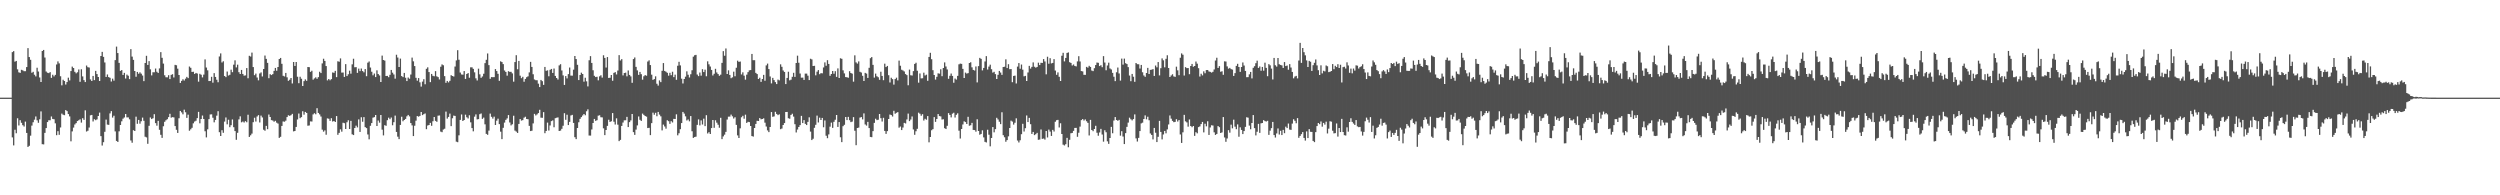 <svg xmlns="http://www.w3.org/2000/svg" width="1920" height="150"><path fill="#4f4f4f" d="M0 75h1v1H0zM1 75h1v1H1zM2 75h1v1H2zM3 75h1v1H3zM4 75h1v1H4zM5 75h1v1H5zM6 75h1v1H6zM7 75h1v1H7zM8 74.986h1v1H8zM9 40.057h1v65.475H9zM10 39.294h1v72.364H10zM11 47.34h1v52.305H11zM12 46.783h1v55.541H12zM13 53.238h1v37.592H13zM14 55.547h1v40.808H14zM15 55.95h1v36.363H15zM16 53.586h1v40.739H16zM17 53.996h1v42.154H17zM18 54.659h1v42.497H18zM19 54.657h1v38.721H19zM20 51.498h1v50.62H20zM21 36.948h1v75.892H21zM22 43.842h1v68.119H22zM23 45.918h1v58.263H23zM24 55.87h1v40.597H24zM25 55.14h1v38.771H25zM26 57.399h1v34.507H26zM27 58.669h1v30.778H27zM28 52.034h1v40.368H28zM29 54.936h1v39.361H29zM30 59.5h1v32.124H30zM31 62.997h1v22.534H31zM32 39.18h1v71.563H32zM33 38.361h1v72.552H33zM34 44.211h1v57.826H34zM35 54.95h1v43.397H35zM36 55.843h1v37.917H36zM37 56.147h1v36.214H37zM38 55.385h1v36.958H38zM39 59.823h1v29.615H39zM40 57.404h1v33.914H40zM41 58.694h1v32.902H41zM42 57.504h1v37.194H42zM43 49.521h1v54.301H43zM44 47.145h1v53.598H44zM45 48.669h1v54.846H45zM46 58.553h1v39.362H46zM47 65.533h1v21.721H47zM48 61.235h1v26.883H48zM49 62.189h1v26.29H49zM50 64.936h1v19.595H50zM51 63.034h1v22.33H51zM52 59.633h1v27.993H52zM53 61.743h1v27.654H53zM54 54.602h1v53.935H54zM55 51.171h1v49.73H55zM56 52.235h1v45.786H56zM57 55.135h1v40.455H57zM58 56.314h1v38.256H58zM59 55.522h1v37.45H59zM60 53.336h1v39.041H60zM61 62.819h1v28.844H61zM62 53.19h1v40.966H62zM63 58.685h1v32.071H63zM64 61.565h1v30.474H64zM65 63.009h1v21.721H65zM66 50.345h1v50.655H66zM67 51.617h1v48.81H67zM68 51.869h1v46.084H68zM69 60.997h1v27.583H69zM70 62.201h1v26.075H70zM71 58.342h1v34.969H71zM72 61.519h1v30.041H72zM73 54.419h1v37.876H73zM74 56.882h1v34.832H74zM75 59.111h1v29.956H75zM76 62.187h1v24.271H76zM77 42.995h1v61.543H77zM78 39.857h1v71.888H78zM79 43.68h1v65.514H79zM80 47.98h1v53.23H80zM81 59.063h1v32.77H81zM82 57.179h1v38.519H82zM83 59.189h1v36.716H83zM84 59.759h1v27.354H84zM85 62.608h1v22.767H85zM86 60.439h1v29.865H86zM87 61.935h1v26.931H87zM88 46.179h1v54.726H88zM89 35.777h1v72.472H89zM90 40.743h1v68.238H90zM91 48.285h1v52.586H91zM92 54.433h1v41.563H92zM93 53.801h1v39.373H93zM94 57.532h1v33.621H94zM95 55.987h1v34.234H95zM96 60.32h1v27.219H96zM97 57.285h1v32.902H97zM98 58.177h1v31.975H98zM99 60.768h1v30.89H99zM100 37.733h1v70.137H100zM101 43.458h1v66.175H101zM102 45.975h1v54.01H102zM103 54.533h1v46.07H103zM104 58.914h1v30.694H104zM105 55.27h1v39.785H105zM106 56.648h1v35.447H106zM107 55.536h1v39.46H107zM108 56.593h1v36.564H108zM109 57.999h1v32.341H109zM110 62.297h1v30.476H110zM111 48.399h1v56.619H111zM112 42.849h1v62.689H112zM113 49.873h1v60.588H113zM114 46.967h1v49.638H114zM115 53.224h1v37.002H115zM116 57.925h1v33.511H116zM117 55.508h1v35.319H117zM118 55.522h1v32.181H118zM119 52.62h1v41.948H119zM120 55.092h1v41.396H120zM121 56.03h1v36.784H121zM122 52.515h1v47.171H122zM123 40.059h1v63.463H123zM124 44.369h1v61.504H124zM125 48.839h1v48.118H125zM126 57.811h1v35.756H126zM127 59.326h1v33.033H127zM128 59.377h1v32.163H128zM129 57.758h1v32.193H129zM130 60.732h1v26.674H130zM131 57.491h1v32.872H131zM132 56.976h1v33.005H132zM133 59.512h1v30.641H133zM134 49.837h1v46.992H134zM135 50.121h1v49.577H135zM136 52.753h1v49.316H136zM137 57.596h1v33.218H137zM138 63.714h1v21.472H138zM139 62.107h1v24.218H139zM140 60.894h1v26.892H140zM141 61.835h1v22.369H141zM142 60.42h1v25.777H142zM143 59.01h1v31.513H143zM144 60.024h1v28.05H144zM145 51.116h1v49.268H145zM146 52.066h1v47.247H146zM147 55.268h1v42.898H147zM148 55.085h1v39.654H148zM149 56.795h1v36.528H149zM150 55.994h1v36.727H150zM151 56.451h1v34.276H151zM152 62.741h1v23.163H152zM153 56.657h1v38.073H153zM154 57.401h1v34.015H154zM155 59.466h1v29.254H155zM156 57.271h1v34.134H156zM157 45.63h1v55.177H157zM158 51.89h1v53.63H158zM159 54.007h1v45.308H159zM160 62.247h1v29.261H160zM161 62.167h1v25.766H161zM162 58.969h1v28.817H162zM163 63.512h1v26.924H163zM164 56.177h1v37.768H164zM165 59.102h1v33.008H165zM166 61.212h1v27.608H166zM167 63.171h1v22.209H167zM168 43.364h1v58.178H168zM169 41.016h1v63.452H169zM170 47.98h1v51.994H170zM171 47.051h1v54.962H171zM172 58.379h1v34.997H172zM173 59.216h1v30.973H173zM174 54.911h1v40.563H174zM175 57.994h1v33.964H175zM176 57.465h1v40.245H176zM177 53.508h1v42.65H177zM178 55.47h1v36.267H178zM179 49.649h1v48.038H179zM180 46.312h1v54.342H180zM181 51.771h1v55.608H181zM182 49.654h1v52.355H182zM183 55.431h1v36.253H183zM184 56.818h1v32.55H184zM185 53.728h1v40.243H185zM186 56.802h1v36.558H186zM187 58.122h1v36.004H187zM188 57.916h1v35.093H188zM189 52.256h1v41.65H189zM190 60.123h1v27.97H190zM191 42.86h1v62.321H191zM192 43.391h1v60.552H192zM193 40.388h1v62.209H193zM194 51.514h1v42.357H194zM195 57.731h1v32.696H195zM196 56.52h1v36.839H196zM197 59.523h1v29.924H197zM198 61.686h1v26.759H198zM199 56.431h1v37.617H199zM200 55.616h1v33.172H200zM201 58.722h1v31.511H201zM202 52.995h1v46.619H202zM203 42.645h1v57.759H203zM204 45.2h1v51.462H204zM205 48.299h1v50.934H205zM206 60.049h1v27.919H206zM207 56.98h1v32.861H207zM208 57.648h1v34.601H208zM209 56.937h1v35.647H209zM210 54.43h1v39.055H210zM211 52.169h1v40.597H211zM212 54.318h1v39.876H212zM213 51.471h1v43.474H213zM214 45.298h1v60.602H214zM215 44.501h1v60.552H215zM216 49.022h1v47.686H216zM217 58.202h1v35.079H217zM218 58.749h1v34.736H218zM219 56.021h1v36.635H219zM220 59.377h1v30.536H220zM221 62.045h1v26.461H221zM222 61.24h1v27.729H222zM223 59.912h1v28.581H223zM224 64.087h1v23.362H224zM225 47.603h1v53.31H225zM226 50.661h1v49.924H226zM227 47.635h1v49.835H227zM228 58.951h1v32.774H228zM229 63.899h1v23.282H229zM230 58.91h1v31.847H230zM231 60.445h1v29.494H231zM232 66.028h1v19.432H232zM233 62.302h1v25.74H233zM234 60.997h1v24.967H234zM235 62.073h1v24.674H235zM236 51.441h1v45.1H236zM237 51.585h1v44.779H237zM238 55.183h1v38.061H238zM239 54.311h1v39.046H239zM240 61.194h1v26.688H240zM241 60.187h1v26.729H241zM242 59.39h1v28.377H242zM243 60.519h1v22.589H243zM244 59.248h1v27.496H244zM245 55.069h1v32.797H245zM246 56.11h1v33.365H246zM247 48.669h1v50.936H247zM248 45.094h1v56.031H248zM249 46.799h1v53.365H249zM250 50.725h1v52.756H250zM251 61.771h1v29.181H251zM252 60.679h1v30.488H252zM253 61.624h1v31.193H253zM254 60.75h1v30.041H254zM255 55.666h1v37.686H255zM256 55.911h1v37.015H256zM257 54.433h1v39.254H257zM258 59.23h1v29.927H258zM259 47.051h1v56.493H259zM260 47.388h1v54.667H260zM261 44.865h1v54.472H261zM262 55.751h1v45.356H262zM263 55.696h1v38.549H263zM264 59.106h1v35.496H264zM265 49.274h1v49.787H265zM266 58.424h1v35.477H266zM267 57.024h1v35.358H267zM268 54.263h1v44.797H268zM269 56.57h1v36.246H269zM270 49.418h1v53.733H270zM271 45.115h1v58.597H271zM272 51.679h1v46.64H272zM273 51.565h1v44.951H273zM274 55.948h1v41.891H274zM275 52.711h1v38.984H275zM276 54.646h1v46.697H276zM277 52.629h1v37.427H277zM278 54.595h1v38.908H278zM279 55.54h1v34.429H279zM280 53.036h1v44.623H280zM281 58.537h1v39.883H281zM282 48.152h1v55.093H282zM283 47.195h1v59.799H283zM284 51.871h1v44.756H284zM285 55.106h1v39.412H285zM286 57.88h1v32.474H286zM287 56.451h1v33.488H287zM288 59.193h1v29.11H288zM289 54.025h1v42.756H289zM290 56.886h1v35.699H290zM291 57.944h1v36.288H291zM292 62.952h1v25.374H292zM293 42.693h1v56.91H293zM294 46.078h1v57.903H294zM295 46.55h1v49.599H295zM296 58.376h1v38.251H296zM297 58.289h1v34.019H297zM298 59.267h1v31.124H298zM299 57.461h1v34.065H299zM300 53.728h1v36.562H300zM301 55.831h1v40.355H301zM302 57.186h1v36.656H302zM303 60.441h1v28.363H303zM304 42.059h1v59.27H304zM305 44.17h1v60.792H305zM306 51.434h1v55.42H306zM307 44.991h1v50.943H307zM308 58.429h1v31.218H308zM309 59.219h1v33.898H309zM310 55.994h1v36.173H310zM311 59.715h1v31.641H311zM312 62.256h1v27.089H312zM313 59.537h1v28.73H313zM314 60.452h1v28.936H314zM315 57.234h1v37.301H315zM316 44.238h1v52.092H316zM317 47.127h1v57.37H317zM318 50.741h1v45.818H318zM319 59.75h1v32.914H319zM320 61.951h1v27.205H320zM321 59.953h1v29.67H321zM322 63.21h1v25.814H322zM323 66.518h1v19.513H323zM324 62.663h1v25.74H324zM325 60.846h1v26.839H325zM326 64.737h1v22.417H326zM327 52.831h1v46.379H327zM328 51.725h1v44.683H328zM329 55.348h1v40.645H329zM330 63.062h1v31.302H330zM331 56.804h1v39.835H331zM332 58.232h1v34.896H332zM333 58.566h1v31.282H333zM334 54.641h1v38.187H334zM335 58.626h1v34.896H335zM336 59.262h1v29.558H336zM337 61.043h1v27.633H337zM338 51.265h1v49.819H338zM339 49.459h1v52.085H339zM340 50.148h1v49.311H340zM341 58.452h1v40.412H341zM342 63.611h1v22.122H342zM343 62.153h1v28.943H343zM344 63.3h1v26.494H344zM345 62.036h1v25.189H345zM346 57.747h1v39.128H346zM347 58.351h1v32.502H347zM348 58.791h1v30.014H348zM349 51.086h1v37.974H349zM350 46.392h1v62.429H350zM351 38.544h1v70.652H351zM352 45.859h1v58.061H352zM353 55.714h1v36.37H353zM354 57.188h1v30.725H354zM355 57.362h1v35.573H355zM356 54.602h1v37.578H356zM357 60.606h1v27.436H357zM358 56.813h1v33.23H358zM359 56.099h1v34.866H359zM360 59.697h1v28.814H360zM361 51.693h1v42.266H361zM362 51.718h1v46.619H362zM363 52.913h1v47.931H363zM364 55.538h1v34.06H364zM365 60.159h1v27.72H365zM366 61.798h1v29.908H366zM367 52.75h1v38.727H367zM368 57.072h1v30.639H368zM369 59.743h1v27.42H369zM370 58.701h1v32.614H370zM371 56.632h1v33.671H371zM372 48.482h1v47.006H372zM373 45.902h1v56.919H373zM374 41.061h1v62.467H374zM375 50.006h1v50.311H375zM376 60.544h1v26.683H376zM377 59.196h1v30.483H377zM378 59.28h1v31.785H378zM379 59.262h1v30.314H379zM380 53.02h1v42.98H380zM381 54.579h1v38.098H381zM382 56.689h1v34.438H382zM383 62.036h1v33.317H383zM384 47.104h1v54.017H384zM385 47.674h1v59.181H385zM386 49.246h1v48.894H386zM387 54.11h1v40.039H387zM388 55.222h1v36.812H388zM389 58.097h1v32.822H389zM390 54.668h1v33.696H390zM391 55.202h1v38.856H391zM392 55.158h1v41.126H392zM393 56.394h1v39.02H393zM394 62.739h1v26.15H394zM395 47.646h1v52.676H395zM396 42.371h1v58.695H396zM397 53.192h1v48.881H397zM398 46.799h1v48.379H398zM399 58.095h1v33.371H399zM400 60.077h1v32.525H400zM401 58.962h1v33.317H401zM402 62.791h1v27.601H402zM403 60.603h1v29.036H403zM404 59.285h1v32.108H404zM405 58.64h1v32.955H405zM406 55.605h1v41.053H406zM407 47.514h1v53.129H407zM408 51.411h1v48.986H408zM409 57.033h1v37.75H409zM410 61.006h1v26.466H410zM411 61.585h1v27.118H411zM412 61.642h1v26.207H412zM413 64.277h1v22.554H413zM414 66.845h1v17.466H414zM415 61.393h1v28.972H415zM416 62.35h1v28.114H416zM417 65.172h1v20.925H417zM418 51.393h1v50.906H418zM419 54.391h1v46.148H419zM420 54.025h1v40.124H420zM421 58.589h1v41.664H421zM422 53.588h1v42.763H422zM423 52.963h1v40.059H423zM424 56.007h1v36.443H424zM425 52.613h1v45.127H425zM426 58.328h1v32.438H426zM427 59.896h1v30.529H427zM428 61.063h1v29.121H428zM429 50.221h1v50.373H429zM430 49.319h1v50.993H430zM431 54.135h1v44.804H431zM432 57.905h1v38.638H432zM433 65.222h1v21.708H433zM434 58.443h1v33.541H434zM435 60.219h1v27.919H435zM436 56.923h1v39.139H436zM437 51.86h1v41.749H437zM438 58.076h1v30.579H438zM439 58.129h1v30.105H439zM440 53.492h1v40.925H440zM441 43.014h1v62.332H441zM442 45.374h1v61.463H442zM443 49.759h1v48.553H443zM444 61.496h1v32.387H444zM445 57.596h1v33.674H445zM446 55.792h1v34.177H446zM447 56.85h1v31.82H447zM448 62.704h1v24.852H448zM449 59.688h1v28.812H449zM450 62.471h1v22.982H450zM451 66.348h1v17.613H451zM452 46.291h1v57.816H452zM453 43.126h1v61.035H453zM454 48.312h1v51.094H454zM455 53.979h1v40.467H455zM456 58.232h1v33.12H456zM457 59.205h1v33.626H457zM458 58.932h1v33.381H458zM459 61.707h1v27.121H459zM460 58.614h1v29.908H460zM461 57.811h1v32.252H461zM462 59.601h1v30.542H462zM463 42.462h1v56.104H463zM464 44.506h1v59.279H464zM465 51.876h1v47.968H465zM466 43.849h1v52.827H466zM467 59.837h1v32.11H467zM468 59.722h1v33.919H468zM469 57.587h1v35.553H469zM470 61.99h1v24.868H470zM471 55.984h1v37.517H471zM472 55.408h1v40.254H472zM473 57.17h1v33.696H473zM474 54.167h1v41.582H474zM475 42.334h1v66.038H475zM476 46.422h1v60.973H476zM477 45.415h1v51.311H477zM478 57.893h1v36.191H478zM479 56.044h1v36.395H479zM480 55.799h1v36.583H480zM481 58.637h1v31.112H481zM482 54.092h1v43.481H482zM483 57.532h1v36.29H483zM484 58.694h1v33.758H484zM485 63.606h1v23.964H485zM486 45.358h1v56.102H486zM487 44.154h1v59.419H487zM488 51.329h1v48.203H488zM489 54.071h1v42.252H489zM490 57.479h1v31.952H490zM491 55.227h1v36.802H491zM492 56.994h1v35.901H492zM493 61.162h1v26.061H493zM494 58.594h1v29.636H494zM495 57.674h1v31.424H495zM496 58.179h1v31.447H496zM497 47.255h1v51.101H497zM498 46.317h1v51.854H498zM499 49.958h1v53.809H499zM500 57.333h1v37.21H500zM501 61.336h1v25.182H501zM502 60.741h1v27.391H502zM503 58.612h1v28.022H503zM504 64.311h1v24.96H504zM505 65.726h1v20.215H505zM506 61.75h1v26.285H506zM507 63.094h1v26.253H507zM508 54.373h1v45.768H508zM509 48.418h1v47.258H509zM510 54.478h1v42.664H510zM511 55.069h1v43.729H511zM512 55.888h1v36.493H512zM513 58.095h1v34.983H513zM514 55.911h1v39.197H514zM515 57.742h1v35.331H515zM516 55.117h1v38.936H516zM517 59.223h1v32.055H517zM518 57.351h1v34.028H518zM519 61.285h1v26.498H519zM520 50.491h1v53.445H520zM521 47.468h1v54.871H521zM522 50.219h1v49.023H522zM523 60.427h1v34.104H523zM524 64.119h1v21.854H524zM525 60.677h1v26.592H525zM526 58.898h1v30.444H526zM527 54.803h1v37.709H527zM528 57.417h1v34.353H528zM529 59.486h1v33.687H529zM530 57.04h1v32.113H530zM531 53.975h1v46.839H531zM532 43.533h1v62.341H532zM533 42.43h1v62.85H533zM534 42.128h1v62.811H534zM535 57.232h1v38.652H535zM536 58.452h1v33.239H536zM537 55.721h1v40.586H537zM538 58.131h1v34.317H538zM539 53.169h1v42.447H539zM540 55.353h1v35.759H540zM541 53.494h1v43.394H541zM542 58.569h1v29.895H542zM543 47.122h1v55.37H543zM544 49.388h1v52.119H544zM545 51.086h1v51.813H545zM546 53.705h1v44.656H546zM547 57.941h1v34.234H547zM548 56.625h1v41.518H548zM549 52.831h1v39.551H549zM550 55.65h1v38.579H550zM551 56.905h1v38.885H551zM552 58.232h1v39.847H552zM553 57.367h1v33.085H553zM554 48.273h1v58.588H554zM555 39.249h1v65.521H555zM556 42.812h1v60.613H556zM557 37.214h1v64.072H557zM558 56.838h1v34.948H558zM559 54.034h1v35.555H559zM560 57.571h1v31.959H560zM561 60.036h1v28.002H561zM562 59.367h1v29.97H562zM563 55.06h1v35.99H563zM564 58.566h1v31.469H564zM565 52.023h1v43.877H565zM566 46.571h1v57.43H566zM567 47.53h1v58.432H567zM568 47.278h1v51.295H568zM569 57.172h1v32.914H569zM570 55.531h1v33.403H570zM571 58.09h1v33.083H571zM572 61.18h1v26.899H572zM573 57.349h1v37.077H573zM574 55.412h1v38.128H574zM575 54.034h1v39.753H575zM576 53.835h1v42.914H576zM577 41.425h1v63.099H577zM578 46.225h1v58.686H578zM579 46.248h1v52.078H579zM580 55.968h1v39.203H580zM581 56.886h1v35.873H581zM582 60.677h1v32.275H582zM583 59.676h1v31.019H583zM584 62.865h1v28.785H584zM585 60.649h1v30.719H585zM586 57.495h1v33.408H586zM587 62.022h1v32.193H587zM588 50.219h1v46.951H588zM589 48.866h1v51.259H589zM590 53.025h1v48.478H590zM591 58.731h1v38.817H591zM592 64.046h1v22.007H592zM593 59.789h1v29.922H593zM594 61.549h1v27.871H594zM595 63.071h1v22.79H595zM596 64.558h1v22.946H596zM597 61.15h1v27.281H597zM598 61.693h1v26.13H598zM599 49.42h1v49.799H599zM600 51.322h1v47.379H600zM601 54.135h1v41.884H601zM602 55.22h1v39.277H602zM603 64.577h1v21.449H603zM604 59.875h1v26.077H604zM605 55.117h1v35.734H605zM606 61.688h1v29.522H606zM607 61.203h1v27.077H607zM608 58.981h1v28.377H608zM609 55.927h1v33.648H609zM610 59.054h1v36.336H610zM611 48.365h1v53.388H611zM612 42.728h1v56.761H612zM613 48.17h1v49.38H613zM614 56.451h1v39.648H614zM615 59.665h1v29.311H615zM616 59.576h1v34.951H616zM617 61.404h1v30.833H617zM618 56.527h1v38.597H618zM619 56.52h1v39.547H619zM620 58.097h1v35.498H620zM621 61.487h1v28.606H621zM622 45.115h1v55.942H622zM623 45.602h1v61.987H623zM624 50.706h1v55.837H624zM625 50.533h1v47.594H625zM626 57.866h1v37.986H626zM627 55.03h1v33.774H627zM628 53.787h1v40.275H628zM629 57.008h1v33.369H629zM630 56.154h1v35.983H630zM631 56.323h1v34.273H631zM632 51.837h1v45.921H632zM633 47.919h1v44.578H633zM634 50.48h1v53.745H634zM635 46.216h1v59.927H635zM636 49.113h1v54.129H636zM637 58.195h1v39.103H637zM638 56.811h1v37.347H638zM639 54.51h1v43.667H639zM640 56.63h1v36.91H640zM641 54.657h1v37.308H641zM642 59.019h1v29.325H642zM643 52.533h1v44.939H643zM644 59.926h1v33.829H644zM645 44.742h1v60.678H645zM646 45.179h1v63.99H646zM647 53.996h1v42.937H647zM648 56.39h1v39.46H648zM649 59.203h1v30.677H649zM650 59.344h1v32.879H650zM651 59.702h1v30.039H651zM652 54.678h1v37.617H652zM653 56.071h1v37.716H653zM654 56.561h1v36.818H654zM655 62.746h1v27.231H655zM656 42.508h1v57.894H656zM657 47.932h1v63.584H657zM658 48.85h1v49.43H658zM659 47.163h1v50.838H659zM660 55.167h1v35.132H660zM661 55.687h1v34.227H661zM662 58.191h1v33.525H662zM663 62.224h1v24.878H663zM664 55.98h1v39.597H664zM665 56.532h1v39.92H665zM666 59.862h1v33.747H666zM667 52.087h1v46.292H667zM668 44.703h1v60.451H668zM669 43.819h1v61.566H669zM670 49.816h1v50.884H670zM671 59.619h1v34.743H671zM672 56.527h1v34.672H672zM673 58.578h1v33.669H673zM674 59.358h1v32.621H674zM675 61.285h1v26.276H675zM676 55.092h1v35.681H676zM677 58.333h1v35.001H677zM678 61.592h1v28.858H678zM679 48.914h1v51.625H679zM680 51.496h1v51.318H680zM681 50.661h1v50.041H681zM682 57.756h1v33.621H682zM683 63.341h1v24.624H683zM684 59.679h1v28.688H684zM685 60.754h1v28.753H685zM686 64.966h1v20.14H686zM687 60.715h1v26.615H687zM688 59.665h1v26.944H688zM689 61.757h1v24.381H689zM690 46.545h1v51.522H690zM691 50.482h1v46.715H691zM692 53.531h1v46.363H692zM693 54.128h1v43.793H693zM694 54.868h1v39.519H694zM695 56.9h1v37.938H695zM696 57.722h1v34.044H696zM697 65.481h1v21.778H697zM698 53.435h1v39.574H698zM699 57.816h1v33.985H699zM700 58.003h1v31.449H700zM701 54.636h1v44.788H701zM702 49.095h1v54.434H702zM703 48.175h1v52.632H703zM704 54.348h1v44.591H704zM705 63.474h1v23.069H705zM706 56.433h1v30.906H706zM707 60.223h1v28.656H707zM708 60.13h1v27.574H708zM709 55.813h1v36.745H709zM710 57.953h1v33.305H710zM711 57.339h1v34.612H711zM712 62.043h1v27.111H712zM713 43.739h1v65.553H713zM714 40.565h1v64.63H714zM715 45.449h1v54.591H715zM716 53.897h1v45.285H716zM717 57.605h1v32.33H717zM718 61.157h1v32.419H718zM719 58.962h1v32.417H719zM720 56.344h1v31.245H720zM721 56.591h1v32.541H721zM722 53.197h1v36.196H722zM723 58.53h1v33.282H723zM724 52.235h1v39.373H724zM725 47.932h1v50.522H725zM726 51.059h1v48.038H726zM727 53.327h1v43.31H727zM728 60.509h1v26.372H728zM729 58.214h1v30.03H729zM730 56.488h1v33.674H730zM731 58.308h1v28.965H731zM732 63.556h1v23.003H732zM733 60.294h1v29.995H733zM734 61.134h1v27.018H734zM735 58.273h1v28.771H735zM736 49.429h1v50.904H736zM737 48.853h1v57.528H737zM738 49.045h1v50.018H738zM739 52.895h1v42.687H739zM740 59.894h1v33.28H740zM741 55.765h1v37.995H741zM742 56.52h1v38.705H742zM743 56.174h1v33.52H743zM744 48.388h1v48.153H744zM745 47.839h1v48.35H745zM746 51.72h1v42.641H746zM747 53.723h1v46.079H747zM748 54.179h1v45.695H748zM749 51.059h1v50.057H749zM750 63.295h1v28.325H750zM751 50.789h1v49.838H751zM752 44.431h1v59.02H752zM753 45.213h1v57.652H753zM754 54.048h1v46.07H754zM755 52.169h1v53.333H755zM756 47.202h1v61.758H756zM757 43.121h1v66.278H757zM758 53.426h1v46.228H758zM759 51.148h1v52.303H759zM760 49.642h1v62.751H760zM761 53.126h1v52.845H761zM762 55.769h1v41.836H762zM763 55.145h1v46.5H763zM764 56.921h1v42.266H764zM765 60.658h1v29.789H765zM766 57.431h1v34.294H766zM767 54.499h1v39.016H767zM768 55.728h1v39.622H768zM769 57.491h1v28.707H769zM770 51.45h1v52.371H770zM771 51.26h1v54.136H771zM772 45.55h1v63.321H772zM773 52.265h1v55.292H773zM774 49.294h1v55.402H774zM775 53.128h1v45.173H775zM776 53.05h1v39.643H776zM777 63.146h1v30.224H777zM778 58.333h1v37.375H778zM779 58.086h1v36.191H779zM780 64.112h1v26.759H780zM781 51.155h1v56.775H781zM782 48.45h1v60.98H782zM783 52.776h1v54.96H783zM784 49.544h1v53.502H784zM785 53.513h1v41.588H785zM786 58.607h1v42.39H786zM787 58.264h1v40.183H787zM788 62.224h1v26.441H788zM789 55.646h1v38.114H789zM790 50.587h1v39.92H790zM791 52.67h1v42.705H791zM792 51.35h1v51.524H792zM793 47.905h1v53.445H793zM794 51.237h1v52.543H794zM795 51.991h1v51.08H795zM796 51.405h1v50.625H796zM797 48.138h1v59.215H797zM798 49.949h1v57.231H798zM799 48.216h1v51.229H799zM800 48.317h1v58.357H800zM801 45.369h1v61.005H801zM802 47.216h1v60.002H802zM803 57.099h1v43.504H803zM804 43.597h1v61.996H804zM805 48.928h1v50.613H805zM806 44.719h1v56.354H806zM807 48.679h1v55.715H807zM808 48.358h1v51.403H808zM809 45.41h1v55.585H809zM810 54.192h1v39.284H810zM811 57.422h1v34.889H811zM812 55.621h1v36.413H812zM813 58.997h1v38.874H813zM814 62.228h1v32.454H814zM815 42.81h1v60.103H815zM816 40.526h1v70.584H816zM817 47.166h1v64.553H817zM818 44.485h1v66.274H818zM819 40.645h1v65.221H819zM820 40.226h1v72.863H820zM821 47.772h1v59.597H821zM822 48.31h1v54.015H822zM823 50.281h1v51.815H823zM824 49.487h1v51.007H824zM825 50.638h1v47.592H825zM826 50.997h1v47.203H826zM827 47.141h1v57.938H827zM828 43.153h1v58.778H828zM829 47.2h1v50.039H829zM830 54.584h1v37.702H830zM831 54.858h1v36.576H831zM832 57.424h1v35.129H832zM833 57.495h1v34.193H833zM834 51.361h1v41.765H834zM835 51.993h1v42.344H835zM836 50.56h1v53.461H836zM837 51.418h1v40.634H837zM838 54.153h1v45.695H838zM839 54.634h1v46.136H839zM840 52.377h1v46.69H840zM841 49.956h1v46.661H841zM842 48.01h1v53.948H842zM843 48.209h1v56.049H843zM844 50.734h1v51.019H844zM845 50.056h1v48.933H845zM846 51.613h1v51.71H846zM847 43.117h1v65.683H847zM848 48.006h1v52.026H848zM849 53.961h1v47.604H849zM850 50.288h1v58.254H850zM851 48.134h1v62.351H851zM852 52.588h1v53.413H852zM853 53.362h1v44.065H853zM854 55.982h1v46.372H854zM855 58.919h1v33.66H855zM856 62.334h1v27.594H856zM857 55.518h1v36.64H857zM858 51.883h1v40.915H858zM859 56.424h1v35.628H859zM860 61.924h1v42.28H860zM861 45.021h1v55.727H861zM862 49.599h1v55.264H862zM863 44.984h1v65.679H863zM864 48.541h1v53.719H864zM865 49.205h1v48.249H865zM866 51.54h1v42.623H866zM867 58.01h1v32.351H867zM868 62.386h1v29.204H868zM869 56.77h1v35.722H869zM870 58.907h1v32.527H870zM871 62.835h1v25.017H871zM872 48.383h1v57.915H872zM873 49.283h1v59.389H873zM874 49.333h1v56.571H874zM875 52.629h1v48.032H875zM876 49.869h1v44.907H876zM877 55.504h1v38.702H877zM878 57.935h1v33.44H878zM879 58.969h1v29.643H879zM880 56.058h1v35.612H880zM881 52.126h1v37.539H881zM882 56.834h1v35.546H882zM883 53.673h1v48.835H883zM884 53.499h1v50.147H884zM885 53.117h1v53.948H885zM886 58.315h1v39.963H886zM887 50.327h1v51.595H887zM888 51.707h1v57.382H888zM889 47.646h1v57.423H889zM890 57.925h1v34.9H890zM891 52.386h1v48.954H891zM892 44.856h1v62.181H892zM893 46.33h1v56.924H893zM894 51.686h1v48.872H894zM895 45.158h1v57.249H895zM896 42.451h1v56.91H896zM897 52.201h1v43.392H897zM898 59.157h1v29.508H898zM899 57.951h1v33.172H899zM900 57.012h1v35.816H900zM901 58.683h1v35.161H901zM902 59.019h1v34.566H902zM903 51.185h1v40.348H903zM904 54.023h1v39.293H904zM905 57.733h1v34.456H905zM906 44.337h1v58.917H906zM907 40.993h1v68.773H907zM908 42.036h1v59.613H908zM909 58.022h1v30.217H909zM910 51.54h1v41.618H910zM911 52.309h1v41.678H911zM912 52.295h1v45.006H912zM913 56.994h1v34.779H913zM914 50.686h1v46.059H914zM915 49.107h1v48.563H915zM916 51.26h1v45.518H916zM917 50.672h1v53.685H917zM918 47.234h1v54.285H918zM919 48.885h1v53.525H919zM920 52.366h1v45.253H920zM921 58.761h1v38.304H921zM922 56.653h1v38.65H922zM923 57.893h1v35.763H923zM924 54.771h1v46.901H924zM925 56.257h1v38.78H925zM926 53.815h1v43.191H926zM927 53.776h1v39.341H927zM928 54.909h1v48.725H928zM929 55.188h1v42.68H929zM930 55.751h1v40.444H930zM931 55.147h1v41.263H931zM932 53.343h1v48.27H932zM933 46.511h1v57.121H933zM934 44.355h1v58.531H934zM935 52.155h1v44.676H935zM936 50.805h1v46.883H936zM937 55.101h1v47.059H937zM938 54.753h1v46.924H938zM939 57.445h1v32.486H939zM940 47.115h1v58.441H940zM941 47.28h1v61.648H941zM942 50.983h1v55.381H942zM943 52.73h1v47.237H943zM944 52.116h1v49.792H944zM945 53.101h1v42.666H945zM946 53.448h1v45.1H946zM947 58.308h1v33.603H947zM948 56.181h1v41.085H948zM949 50.578h1v48.629H949zM950 48.983h1v46.537H950zM951 51.443h1v53.566H951zM952 55.172h1v42.612H952zM953 51.473h1v48.306H953zM954 47.976h1v54.981H954zM955 50.32h1v50.33H955zM956 54.46h1v42.957H956zM957 59.271h1v30.79H957zM958 59.225h1v31.167H958zM959 57.092h1v39.359H959zM960 55.252h1v44.042H960zM961 60.191h1v34.262H961zM962 52.075h1v36.301H962zM963 50.858h1v47.546H963zM964 48.55h1v55.418H964zM965 46.596h1v54.555H965zM966 52.18h1v42.946H966zM967 51.036h1v51.014H967zM968 54.311h1v40.414H968zM969 51.416h1v43.053H969zM970 54.286h1v37.99H970zM971 48.106h1v44.921H971zM972 52.121h1v41.195H972zM973 58.498h1v34.276H973zM974 49.269h1v54.321H974zM975 50.155h1v50.185H975zM976 52.682h1v45.736H976zM977 61.052h1v32.575H977zM978 44.483h1v59.263H978zM979 50.125h1v55.525H979zM980 51.132h1v51.353H980zM981 44.529h1v54.147H981zM982 49.338h1v53.985H982zM983 49.86h1v50.57H983zM984 50.226h1v53.484H984zM985 52.164h1v47.59H985zM986 47.667h1v54.623H986zM987 50.727h1v46.542H987zM988 50.313h1v48.059H988zM989 53.572h1v41.311H989zM990 49.232h1v50.279H990zM991 51.881h1v47.869H991zM992 55.238h1v39.666H992zM993 60.182h1v31.433H993zM994 58.761h1v34.006H994zM995 58.273h1v36.411H995zM996 60.196h1v30.538H996zM997 46.5h1v59.313H997zM998 32.918h1v71.481H998zM999 48.303h1v54.72H999zM1000 36.877h1v64.568H1000zM1001 40.082h1v65.839H1001zM1002 42.513h1v65.486H1002zM1003 46.362h1v54.527H1003zM1004 51.455h1v54.598H1004zM1005 46.77h1v52.408H1005zM1006 47.42h1v53.799H1006zM1007 54.46h1v46.844H1007zM1008 50.066h1v58.169H1008zM1009 48.23h1v60.925H1009zM1010 45.66h1v55.837H1010zM1011 50.217h1v46.599H1011zM1012 53.888h1v40.572H1012zM1013 57.619h1v37.743H1013zM1014 50.175h1v43.09H1014zM1015 56.36h1v40.913H1015zM1016 54.305h1v40.117H1016zM1017 54.852h1v40.854H1017zM1018 50.253h1v43.184H1018zM1019 50.874h1v51.616H1019zM1020 55.399h1v43.438H1020zM1021 55.08h1v38.036H1021zM1022 54.506h1v38.943H1022zM1023 49.219h1v51.204H1023zM1024 53.167h1v49.297H1024zM1025 50.553h1v51.703H1025zM1026 51.524h1v43.316H1026zM1027 49.303h1v55.608H1027zM1028 52.224h1v46.072H1028zM1029 49.711h1v51.698H1029zM1030 63.336h1v27.936H1030zM1031 51.565h1v49.796H1031zM1032 51.265h1v52.561H1032zM1033 52.627h1v51.486H1033zM1034 47.889h1v49.913H1034zM1035 50.283h1v50.829H1035zM1036 55.907h1v37.789H1036zM1037 52.682h1v38.169H1037zM1038 56.342h1v37.244H1038zM1039 52.645h1v42.213H1039zM1040 54.234h1v41.735H1040zM1041 50.175h1v42.042H1041zM1042 50.448h1v46.633H1042zM1043 52.652h1v45.045H1043zM1044 51.517h1v45.946H1044zM1045 50.867h1v50.114H1045zM1046 49.331h1v54.823H1046zM1047 53.057h1v48.215H1047zM1048 55.71h1v37.441H1048zM1049 60.718h1v29.613H1049zM1050 55.582h1v36.365H1050zM1051 58.34h1v35.782H1051zM1052 58.621h1v31.328H1052zM1053 51.086h1v50.261H1053zM1054 46.417h1v50.075H1054zM1055 47.884h1v58.469H1055zM1056 49.745h1v54.122H1056zM1057 53.824h1v44.379H1057zM1058 54.671h1v42.829H1058zM1059 56.953h1v38.689H1059zM1060 60.045h1v31.16H1060zM1061 54.829h1v41.691H1061zM1062 53.86h1v40.538H1062zM1063 54.881h1v39.206H1063zM1064 56.788h1v38.901H1064zM1065 53.352h1v53.01H1065zM1066 55.405h1v46.052H1066zM1067 52.295h1v48.004H1067zM1068 48.388h1v56.775H1068zM1069 49.152h1v52.921H1069zM1070 48.338h1v55.287H1070zM1071 50.771h1v51.273H1071zM1072 47.374h1v52.339H1072zM1073 49.049h1v55.386H1073zM1074 48.546h1v59.625H1074zM1075 55.518h1v42.57H1075zM1076 50.615h1v48.894H1076zM1077 45.117h1v64.955H1077zM1078 43.806h1v58.734H1078zM1079 48.013h1v50.705H1079zM1080 54.3h1v40.97H1080zM1081 54.469h1v42.103H1081zM1082 54.419h1v43.477H1082zM1083 52.604h1v39.734H1083zM1084 52.762h1v38.443H1084zM1085 46.545h1v47.874H1085zM1086 49.864h1v45.571H1086zM1087 54.398h1v38.904H1087zM1088 49.537h1v63.193H1088zM1089 46.046h1v57.391H1089zM1090 49.013h1v53.143H1090zM1091 50.681h1v46.539H1091zM1092 51.379h1v47.21H1092zM1093 44.856h1v47.306H1093zM1094 46.06h1v43.987H1094zM1095 49.896h1v41.755H1095zM1096 50.29h1v44.704H1096zM1097 53.89h1v42.598H1097zM1098 55.621h1v34.017H1098zM1099 42.604h1v62.316H1099zM1100 43.268h1v62.593H1100zM1101 43.817h1v53.898H1101zM1102 57.184h1v41.424H1102zM1103 59.674h1v30.813H1103zM1104 59.946h1v30.753H1104zM1105 60.713h1v29.38H1105zM1106 60.196h1v29.492H1106zM1107 56.511h1v36.04H1107zM1108 58.839h1v31.36H1108zM1109 64.533h1v21.453H1109zM1110 45.994h1v52.417H1110zM1111 44.215h1v63.186H1111zM1112 46.557h1v61.499H1112zM1113 46.454h1v54.813H1113zM1114 60.578h1v27.59H1114zM1115 58.182h1v33.399H1115zM1116 59.708h1v29.915H1116zM1117 62.016h1v24.662H1117zM1118 54.957h1v37.617H1118zM1119 56.68h1v35.805H1119zM1120 57.129h1v34.214H1120zM1121 51.677h1v42.488H1121zM1122 40.59h1v62.486H1122zM1123 44.357h1v67.132H1123zM1124 46.291h1v52.463H1124zM1125 53.87h1v42.891H1125zM1126 56.31h1v34.658H1126zM1127 58.612h1v31.154H1127zM1128 55.678h1v34.198H1128zM1129 62.732h1v26.553H1129zM1130 60.178h1v30.991H1130zM1131 59.189h1v31.195H1131zM1132 60.992h1v31.625H1132zM1133 45.245h1v54.539H1133zM1134 48.926h1v57.345H1134zM1135 49.166h1v54.882H1135zM1136 57.392h1v34.935H1136zM1137 63.135h1v22.282H1137zM1138 59.679h1v29.595H1138zM1139 62.244h1v26.146H1139zM1140 64.288h1v22.639H1140zM1141 63.428h1v21.81H1141zM1142 60.75h1v26.1H1142zM1143 62.549h1v23.021H1143zM1144 50.789h1v52.401H1144zM1145 51.233h1v48.231H1145zM1146 53.384h1v43.626H1146zM1147 55.808h1v42.836H1147zM1148 54.064h1v39.018H1148zM1149 57.715h1v34.949H1149zM1150 58.138h1v33.598H1150zM1151 64.774h1v20.68H1151zM1152 57.081h1v36.926H1152zM1153 59.132h1v31.147H1153zM1154 59.548h1v29.664H1154zM1155 52.711h1v43.401H1155zM1156 49.4h1v53.838H1156zM1157 50.736h1v51.975H1157zM1158 50.915h1v51.605H1158zM1159 61.361h1v29.533H1159zM1160 59.997h1v27.34H1160zM1161 58.383h1v32.653H1161zM1162 61.894h1v28.714H1162zM1163 57.429h1v34.523H1163zM1164 58.676h1v32.593H1164zM1165 58.605h1v32.396H1165zM1166 60.505h1v26.741H1166zM1167 37.262h1v70.025H1167zM1168 45.451h1v63.012H1168zM1169 46.062h1v53.944H1169zM1170 49.232h1v49.32H1170zM1171 61.436h1v26.56H1171zM1172 56.172h1v34.655H1172zM1173 59.729h1v26.958H1173zM1174 63.634h1v21.282H1174zM1175 62.924h1v23.683H1175zM1176 58.521h1v30.252H1176zM1177 63.313h1v24.298H1177zM1178 51.251h1v50.593H1178zM1179 39.093h1v70.368H1179zM1180 48.525h1v55.61H1180zM1181 47.296h1v54.113H1181zM1182 59.267h1v30.062H1182zM1183 58.644h1v34.205H1183zM1184 56.213h1v34.612H1184zM1185 59.946h1v30.467H1185zM1186 62.654h1v25.134H1186zM1187 57.25h1v30.078H1187zM1188 58.58h1v30.224H1188zM1189 47.026h1v48.134H1189zM1190 36.218h1v69.766H1190zM1191 43.929h1v62.28H1191zM1192 47.928h1v52.305H1192zM1193 53.778h1v42.994H1193zM1194 58.518h1v30.856H1194zM1195 59.473h1v32.543H1195zM1196 59.834h1v30.913H1196zM1197 53.453h1v39.352H1197zM1198 55.543h1v34.937H1198zM1199 55.007h1v34.877H1199zM1200 64.078h1v25.219H1200zM1201 40.91h1v69.226H1201zM1202 44.513h1v65.537H1202zM1203 51.752h1v49.341H1203zM1204 47.804h1v50.492H1204zM1205 58.658h1v31.941H1205zM1206 62.169h1v30.204H1206zM1207 57.619h1v34.923H1207zM1208 52.492h1v39.137H1208zM1209 57.349h1v37.226H1209zM1210 55.847h1v39.977H1210zM1211 61.837h1v27.556H1211zM1212 55.055h1v41.032H1212zM1213 40.407h1v63.571H1213zM1214 42.609h1v64.994H1214zM1215 42.817h1v55.55H1215zM1216 58.363h1v36.491H1216zM1217 57.742h1v35.745H1217zM1218 57.953h1v32.65H1218zM1219 56.076h1v36.1H1219zM1220 62.416h1v28.038H1220zM1221 57.861h1v33.097H1221zM1222 59.258h1v34.518H1222zM1223 63.68h1v23.919H1223zM1224 46.921h1v52.808H1224zM1225 48.669h1v53.733H1225zM1226 51.258h1v50.801H1226zM1227 57.559h1v36.988H1227zM1228 63.924h1v22.428H1228zM1229 59.628h1v31.453H1229zM1230 61.496h1v26.548H1230zM1231 64.114h1v21.618H1231zM1232 61.688h1v26.072H1232zM1233 62.167h1v24.653H1233zM1234 63.464h1v24.399H1234zM1235 49.395h1v49.712H1235zM1236 46.33h1v52.392H1236zM1237 51.553h1v51.836H1237zM1238 55.209h1v46.052H1238zM1239 51.471h1v44.637H1239zM1240 55.659h1v35.827H1240zM1241 54.437h1v37.038H1241zM1242 56.589h1v37.102H1242zM1243 57.848h1v32.506H1243zM1244 56.342h1v34.019H1244zM1245 60.471h1v28.698H1245zM1246 48.692h1v53.081H1246zM1247 47.305h1v56.544H1247zM1248 47.621h1v53.008H1248zM1249 54.35h1v47.224H1249zM1250 60.892h1v26.622H1250zM1251 59.303h1v28.336H1251zM1252 61.077h1v28.874H1252zM1253 62.469h1v22.486H1253zM1254 55.868h1v35.47H1254zM1255 60.452h1v28.075H1255zM1256 57.658h1v32.909H1256zM1257 63.501h1v24.848H1257zM1258 38.855h1v64.781H1258zM1259 40.15h1v65.688H1259zM1260 48.07h1v56.553H1260zM1261 54.245h1v43.426H1261zM1262 58.269h1v34.983H1262zM1263 52.512h1v45.381H1263zM1264 52.647h1v47.322H1264zM1265 55.241h1v40.998H1265zM1266 57.051h1v37.839H1266zM1267 56.799h1v37.711H1267zM1268 59.248h1v33.204H1268zM1269 47.704h1v53.275H1269zM1270 42.712h1v61.595H1270zM1271 49.194h1v55.319H1271zM1272 50.102h1v54.12H1272zM1273 56.927h1v36.457H1273zM1274 58.722h1v32.774H1274zM1275 55.275h1v41.227H1275zM1276 57.896h1v34.321H1276zM1277 56.369h1v37.741H1277zM1278 50.262h1v45.914H1278zM1279 56.033h1v38.068H1279zM1280 55.966h1v38.233H1280zM1281 34.948h1v71.337H1281zM1282 41.146h1v64.896H1282zM1283 42.068h1v60.265H1283zM1284 55.547h1v36.876H1284zM1285 57.024h1v35.482H1285zM1286 59.473h1v31.984H1286zM1287 57.607h1v31.774H1287zM1288 59.193h1v26.644H1288zM1289 60.48h1v28.901H1289zM1290 56.087h1v34.708H1290zM1291 59.679h1v30.886H1291zM1292 45.131h1v59.458H1292zM1293 43.117h1v60.742H1293zM1294 46.866h1v53.859H1294zM1295 53.87h1v40.778H1295zM1296 60.654h1v27.798H1296zM1297 58.665h1v35.2H1297zM1298 60.065h1v31.3H1298zM1299 53.783h1v36.752H1299zM1300 56.799h1v36.111H1300zM1301 57.184h1v37.169H1301zM1302 56.621h1v39.245H1302zM1303 43.362h1v57.594H1303zM1304 41.327h1v63.234H1304zM1305 50.063h1v53.729H1305zM1306 47.404h1v57.942H1306zM1307 60.13h1v29.149H1307zM1308 58.415h1v31.016H1308zM1309 55.046h1v35.042H1309zM1310 60.851h1v30.165H1310zM1311 57.907h1v28.855H1311zM1312 59.017h1v29.934H1312zM1313 61.194h1v32.049H1313zM1314 57.413h1v40.902H1314zM1315 44.939h1v57.324H1315zM1316 46.211h1v57.469H1316zM1317 53.51h1v46.69H1317zM1318 60.963h1v32.316H1318zM1319 59.619h1v29.277H1319zM1320 61.244h1v25.631H1320zM1321 63.446h1v24.987H1321zM1322 65.52h1v19.387H1322zM1323 63.284h1v23.294H1323zM1324 63.819h1v22.424H1324zM1325 62.688h1v20.606H1325zM1326 47.804h1v52.401H1326zM1327 49.459h1v48.421H1327zM1328 52.707h1v42.953H1328zM1329 57.06h1v39.629H1329zM1330 60.427h1v28.515H1330zM1331 58.585h1v30.513H1331zM1332 58.466h1v31.268H1332zM1333 64.87h1v21.456H1333zM1334 63.382h1v24.056H1334zM1335 60.869h1v31.044H1335zM1336 64.526h1v26.489H1336zM1337 47.472h1v54.887H1337zM1338 44.197h1v56.695H1338zM1339 47.878h1v52.09H1339zM1340 48.548h1v52.087H1340zM1341 58.466h1v29.92H1341zM1342 56.735h1v32.039H1342zM1343 57.767h1v31.769H1343zM1344 58.747h1v30.629H1344zM1345 54.504h1v42.014H1345zM1346 56.703h1v36.722H1346zM1347 60.823h1v30.213H1347zM1348 60.04h1v28.247H1348zM1349 40.965h1v66.475H1349zM1350 39.981h1v65.251H1350zM1351 45.637h1v63.958H1351zM1352 54.886h1v40.542H1352zM1353 56.781h1v33.129H1353zM1354 49.546h1v50.208H1354zM1355 49.583h1v41.572H1355zM1356 59.85h1v33.751H1356zM1357 60.125h1v30.778H1357zM1358 50.5h1v46.141H1358zM1359 55.348h1v38.029H1359zM1360 45.543h1v59.062H1360zM1361 43.451h1v66.505H1361zM1362 47.612h1v60.806H1362zM1363 54.65h1v43.953H1363zM1364 54.224h1v40.751H1364zM1365 58.424h1v33.994H1365zM1366 57.63h1v41.973H1366zM1367 59.145h1v32.806H1367zM1368 55.641h1v38.748H1368zM1369 52.201h1v38.725H1369zM1370 56.374h1v39.162H1370zM1371 47.349h1v54.344H1371zM1372 41.943h1v59.43H1372zM1373 52.176h1v55.329H1373zM1374 53.437h1v47.986H1374zM1375 58.239h1v31.17H1375zM1376 58.781h1v32.822H1376zM1377 59.157h1v33.051H1377zM1378 61.086h1v28.1H1378zM1379 53.375h1v39.998H1379zM1380 54.726h1v40.673H1380zM1381 58.241h1v32.708H1381zM1382 48.299h1v46.127H1382zM1383 45.138h1v58.725H1383zM1384 40.363h1v69.05H1384zM1385 46.802h1v51.824H1385zM1386 52.176h1v44.209H1386zM1387 56.808h1v32.676H1387zM1388 59.047h1v31.321H1388zM1389 56.502h1v33.01H1389zM1390 57.003h1v37.13H1390zM1391 53.993h1v42.321H1391zM1392 60.125h1v33.09H1392zM1393 61.81h1v26.851H1393zM1394 39.093h1v68.615H1394zM1395 43.391h1v64.587H1395zM1396 47.672h1v50.529H1396zM1397 47.221h1v53.36H1397zM1398 57.735h1v29.73H1398zM1399 57.445h1v32.772H1399zM1400 59.303h1v32.259H1400zM1401 61.349h1v26.869H1401zM1402 58.415h1v30.533H1402zM1403 59.28h1v30.092H1403zM1404 61.812h1v26.253H1404zM1405 43.877h1v52.142H1405zM1406 44.44h1v56.061H1406zM1407 47.342h1v58.631H1407zM1408 55.685h1v40.639H1408zM1409 59.528h1v26.949H1409zM1410 60.965h1v26.867H1410zM1411 59.274h1v28.389H1411zM1412 63.4h1v25.381H1412zM1413 65.973h1v19.194H1413zM1414 62.18h1v27.265H1414zM1415 62.16h1v27.521H1415zM1416 62.622h1v22.822H1416zM1417 46.335h1v54.942H1417zM1418 51.251h1v48.302H1418zM1419 54.959h1v42.689H1419zM1420 55.591h1v38.233H1420zM1421 57.729h1v35.084H1421zM1422 57.719h1v32.779H1422zM1423 60.835h1v29.364H1423zM1424 57.955h1v34.546H1424zM1425 60.59h1v30.307H1425zM1426 60.345h1v30.078H1426zM1427 61.707h1v26.645H1427zM1428 49.008h1v52.808H1428zM1429 43.597h1v60.833H1429zM1430 51.514h1v49.716H1430zM1431 57.355h1v40.533H1431zM1432 63.927h1v23.021H1432zM1433 62.936h1v26.077H1433zM1434 59.839h1v32.417H1434zM1435 58.468h1v32.085H1435zM1436 56.525h1v35.067H1436zM1437 58.626h1v34.896H1437zM1438 58.839h1v27.72H1438zM1439 55.401h1v38.373H1439zM1440 41.835h1v66.175H1440zM1441 40.695h1v65.706H1441zM1442 46.999h1v58.901H1442zM1443 59.853h1v33.543H1443zM1444 60.704h1v28.464H1444zM1445 56.236h1v34.699H1445zM1446 57.262h1v35.459H1446zM1447 61.551h1v26.26H1447zM1448 56.644h1v37.322H1448zM1449 57.431h1v35.697H1449zM1450 61.313h1v31.291H1450zM1451 49.624h1v50.739H1451zM1452 51.082h1v54.276H1452zM1453 50.713h1v55.734H1453zM1454 57.63h1v37.64H1454zM1455 59.48h1v29.652H1455zM1456 58.353h1v31.957H1456zM1457 57.559h1v35.628H1457zM1458 60.635h1v27.899H1458zM1459 61.592h1v28.302H1459zM1460 60.768h1v28.821H1460zM1461 62.91h1v25.393H1461zM1462 44.03h1v54.356H1462zM1463 45.094h1v62.715H1463zM1464 48.94h1v53.893H1464zM1465 49.848h1v49.158H1465zM1466 59.715h1v31.568H1466zM1467 57.614h1v36.104H1467zM1468 57.651h1v35.816H1468zM1469 61.146h1v27.011H1469zM1470 52.936h1v40.224H1470zM1471 56.87h1v37.345H1471zM1472 58.454h1v32.216H1472zM1473 54.973h1v43.232H1473zM1474 46.259h1v57.121H1474zM1475 39.146h1v63.344H1475zM1476 47.855h1v52.211H1476zM1477 58.598h1v36.434H1477zM1478 56.218h1v36.008H1478zM1479 55.234h1v34.342H1479zM1480 59.704h1v29.348H1480zM1481 56.593h1v39.812H1481zM1482 55.673h1v37.848H1482zM1483 58.871h1v32.49H1483zM1484 62.75h1v26.21H1484zM1485 40.393h1v68.244H1485zM1486 41.473h1v66.857H1486zM1487 45.877h1v55.278H1487zM1488 53.581h1v44.163H1488zM1489 57.866h1v30.726H1489zM1490 55.904h1v37.263H1490zM1491 58.269h1v33.669H1491zM1492 61.134h1v24.752H1492zM1493 57.22h1v32H1493zM1494 60.043h1v29.524H1494zM1495 60.645h1v29.572H1495zM1496 44.527h1v56.145H1496zM1497 44.289h1v57.883H1497zM1498 47.781h1v56.219H1498zM1499 55.6h1v40.211H1499zM1500 63.02h1v24.683H1500zM1501 59.23h1v31.614H1501zM1502 61.253h1v28.393H1502zM1503 65.641h1v23.504H1503zM1504 64.913h1v20.341H1504zM1505 61.679h1v26.848H1505zM1506 62.576h1v25.024H1506zM1507 50.61h1v49.48H1507zM1508 48.825h1v52.085H1508zM1509 51.991h1v50.62H1509zM1510 52.936h1v48.327H1510zM1511 54.856h1v37.388H1511zM1512 57.431h1v38.499H1512zM1513 53.893h1v36.484H1513zM1514 62.183h1v29.41H1514zM1515 56.57h1v40.231H1515zM1516 60.114h1v29.668H1516zM1517 57.355h1v33.39H1517zM1518 56.868h1v34.775H1518zM1519 46.616h1v54.124H1519zM1520 48.834h1v55.109H1520zM1521 52.849h1v46.745H1521zM1522 61.059h1v36.162H1522zM1523 61.471h1v26.461H1523zM1524 56.985h1v35.589H1524zM1525 61.674h1v28.792H1525zM1526 56.639h1v33.886H1526zM1527 58.969h1v32.612H1527zM1528 58.424h1v31.982H1528zM1529 63.762h1v21.687H1529zM1530 54.3h1v47.727H1530zM1531 40.956h1v64.877H1531zM1532 44.534h1v60.73H1532zM1533 47.958h1v50.73H1533zM1534 61.61h1v25.99H1534zM1535 56.568h1v33.104H1535zM1536 59.445h1v28.542H1536zM1537 58.376h1v28.311H1537zM1538 63.155h1v23.024H1538zM1539 58.685h1v30.33H1539zM1540 60.624h1v29.648H1540zM1541 54.948h1v41.321H1541zM1542 39.116h1v65.454H1542zM1543 42.819h1v64.836H1543zM1544 45.193h1v53.049H1544zM1545 54.195h1v41.387H1545zM1546 59.29h1v34.862H1546zM1547 59.312h1v33.385H1547zM1548 58.672h1v32.82H1548zM1549 62.659h1v26.869H1549zM1550 60.832h1v29.393H1550zM1551 58.681h1v30.3H1551zM1552 61.775h1v29.476H1552zM1553 40.805h1v63.392H1553zM1554 43.636h1v61.298H1554zM1555 42.277h1v58.038H1555zM1556 54.394h1v45.94H1556zM1557 59.184h1v33.033H1557zM1558 59.571h1v35.969H1558zM1559 59.244h1v31.712H1559zM1560 55.524h1v36.093H1560zM1561 57.772h1v35.168H1561zM1562 59.054h1v35.5H1562zM1563 61.729h1v27.228H1563zM1564 51.743h1v50.801H1564zM1565 37.399h1v65.294H1565zM1566 50.631h1v58.494H1566zM1567 45.25h1v54.097H1567zM1568 58.66h1v33.335H1568zM1569 58.736h1v34.933H1569zM1570 57.699h1v35.576H1570zM1571 58.173h1v30.176H1571zM1572 55.154h1v38.405H1572zM1573 55.328h1v40.401H1573zM1574 59.962h1v32.332H1574zM1575 52.011h1v47.558H1575zM1576 45.06h1v61.856H1576zM1577 41.373h1v68.297H1577zM1578 45.875h1v52.396H1578zM1579 53.81h1v41.195H1579zM1580 55.371h1v35.132H1580zM1581 59.457h1v31.119H1581zM1582 56.543h1v32.401H1582zM1583 61.949h1v25.965H1583zM1584 57.642h1v31.279H1584zM1585 59.427h1v30.318H1585zM1586 57.033h1v32.488H1586zM1587 47.736h1v54.566H1587zM1588 45.822h1v58.366H1588zM1589 49.931h1v52.9H1589zM1590 55.524h1v41.247H1590zM1591 65.021h1v22.637H1591zM1592 61.063h1v28.272H1592zM1593 61.585h1v26.104H1593zM1594 65.078h1v19.382H1594zM1595 63.297h1v21.923H1595zM1596 59.054h1v31.428H1596zM1597 63.254h1v24.019H1597zM1598 48.441h1v52.827H1598zM1599 46.422h1v54.932H1599zM1600 51.977h1v47.816H1600zM1601 53.645h1v45.979H1601zM1602 57.424h1v36.551H1602zM1603 55.227h1v36.038H1603zM1604 58.136h1v34.978H1604zM1605 61.263h1v24.981H1605zM1606 52.732h1v42.724H1606zM1607 57.198h1v32.287H1607zM1608 60.59h1v30.925H1608zM1609 62.393h1v22.955H1609zM1610 47.729h1v55.473H1610zM1611 47.177h1v59.027H1611zM1612 52.359h1v48.483H1612zM1613 61.116h1v27.398H1613zM1614 62.917h1v26.159H1614zM1615 61.441h1v25.367H1615zM1616 63.357h1v26.91H1616zM1617 60.361h1v30.668H1617zM1618 57.733h1v33.392H1618zM1619 56.616h1v33.793H1619zM1620 61.372h1v25.404H1620zM1621 43.54h1v63.259H1621zM1622 40.4h1v68.709H1622zM1623 46.957h1v55.033H1623zM1624 44.373h1v56.48H1624zM1625 57.967h1v38.075H1625zM1626 57.935h1v35.31H1626zM1627 52.716h1v49.609H1627zM1628 56.966h1v35.035H1628zM1629 54.334h1v37.869H1629zM1630 57.23h1v37.32H1630zM1631 55.307h1v38.238H1631zM1632 53.938h1v47.702H1632zM1633 41.551h1v63.094H1633zM1634 46.779h1v57.707H1634zM1635 50.011h1v50.723H1635zM1636 53.78h1v42.447H1636zM1637 59.152h1v33.507H1637zM1638 52.522h1v42.808H1638zM1639 58.15h1v39.236H1639zM1640 56.863h1v35.489H1640zM1641 58.674h1v35.466H1641zM1642 55.364h1v41.172H1642zM1643 55.914h1v34.129H1643zM1644 44.531h1v58.395H1644zM1645 43.501h1v58.535H1645zM1646 37.99h1v68.894H1646zM1647 50.871h1v49.432H1647zM1648 58.459h1v33.472H1648zM1649 56.454h1v34.637H1649zM1650 61.501h1v28.414H1650zM1651 61.67h1v26.404H1651zM1652 59.514h1v33.317H1652zM1653 58.692h1v33.658H1653zM1654 59.99h1v32.039H1654zM1655 50.006h1v50.08H1655zM1656 45.969h1v63.049H1656zM1657 41.364h1v58.178H1657zM1658 48.148h1v51.863H1658zM1659 58.626h1v29.457H1659zM1660 55.822h1v34.816H1660zM1661 59.223h1v30.792H1661zM1662 56.564h1v39.155H1662zM1663 56.751h1v36.466H1663zM1664 53.265h1v40.311H1664zM1665 59.367h1v31.861H1665zM1666 54.387h1v39.572H1666zM1667 37.711h1v68.901H1667zM1668 48.411h1v59.499H1668zM1669 43.263h1v56.498H1669zM1670 58.809h1v34.674H1670zM1671 59.624h1v32.161H1671zM1672 60.031h1v32.426H1672zM1673 60.189h1v30.439H1673zM1674 61.963h1v27.496H1674zM1675 60.269h1v31.756H1675zM1676 58.846h1v31.941H1676zM1677 61.906h1v28.036H1677zM1678 46.257h1v56.585H1678zM1679 48.237h1v55.724H1679zM1680 49.763h1v52.982H1680zM1681 54.932h1v38.828H1681zM1682 61.169h1v23.985H1682zM1683 60.679h1v26.974H1683zM1684 60.361h1v29.062H1684zM1685 62.052h1v22.165H1685zM1686 61.874h1v24.504H1686zM1687 61.766h1v26.352H1687zM1688 63.123h1v23.04H1688zM1689 50.704h1v49.735H1689zM1690 50.324h1v49.412H1690zM1691 48.701h1v46.72H1691zM1692 52.897h1v43.651H1692zM1693 63.375h1v22.856H1693zM1694 59.944h1v27.448H1694zM1695 59.1h1v31.801H1695zM1696 61.265h1v27.553H1696zM1697 61.043h1v26.796H1697zM1698 56.966h1v31.861H1698zM1699 55.417h1v35.495H1699zM1700 55.513h1v44.697H1700zM1701 45.914h1v58.892H1701zM1702 46.195h1v52.154H1702zM1703 50.995h1v49.718H1703zM1704 60.081h1v37.327H1704zM1705 60.567h1v32.362H1705zM1706 59.052h1v31.209H1706zM1707 61.668h1v28.05H1707zM1708 54.375h1v39.178H1708zM1709 54.955h1v37.523H1709zM1710 58.585h1v32.639H1710zM1711 62.599h1v26.718H1711zM1712 45.886h1v58.434H1712zM1713 39.386h1v65.983H1713zM1714 46.211h1v54.742H1714zM1715 54.776h1v47.597H1715zM1716 55.57h1v39.561H1716zM1717 54.952h1v34.431H1717zM1718 57.436h1v40.14H1718zM1719 60.395h1v30.659H1719zM1720 59.171h1v34.786H1720zM1721 48.793h1v49.032H1721zM1722 53.043h1v39.087H1722zM1723 49.052h1v55.777H1723zM1724 47.266h1v51.996H1724zM1725 53.156h1v50.391H1725zM1726 47.658h1v54.319H1726zM1727 57.333h1v40.646H1727zM1728 53.371h1v39.206H1728zM1729 55.758h1v41.934H1729zM1730 57.813h1v31.9H1730zM1731 56.362h1v35.816H1731zM1732 58.926h1v33.703H1732zM1733 51.059h1v47.956H1733zM1734 58.701h1v34.376H1734zM1735 40.855h1v63.722H1735zM1736 47.408h1v60.25H1736zM1737 48.8h1v50.389H1737zM1738 58.106h1v33.28H1738zM1739 56.534h1v33.241H1739zM1740 53.931h1v35.905H1740zM1741 54.213h1v34.976H1741zM1742 57.22h1v39.806H1742zM1743 53.126h1v40.437H1743zM1744 59.001h1v30.474H1744zM1745 65.726h1v20.055H1745zM1746 46.532h1v56.111H1746zM1747 43.556h1v60.497H1747zM1748 50.301h1v49.268H1748zM1749 55.147h1v41.298H1749zM1750 57.33h1v35.379H1750zM1751 57.674h1v32.941H1751zM1752 55.33h1v34.763H1752zM1753 56.154h1v38.343H1753zM1754 57.582h1v37.759H1754zM1755 56.772h1v36.658H1755zM1756 61.148h1v26.899H1756zM1757 55.138h1v46.036H1757zM1758 41.785h1v63.914H1758zM1759 50.681h1v55.196H1759zM1760 47.415h1v49.329H1760zM1761 56.47h1v33.266H1761zM1762 57.957h1v33.733H1762zM1763 57.82h1v32.467H1763zM1764 56.447h1v33.976H1764zM1765 61.665h1v26.484H1765zM1766 59.207h1v29.162H1766zM1767 58.603h1v32.005H1767zM1768 60.111h1v30.845H1768zM1769 48.143h1v51.298H1769zM1770 49.557h1v55.079H1770zM1771 47.964h1v49.517H1771zM1772 59.367h1v31.08H1772zM1773 59.935h1v26.173H1773zM1774 59.782h1v29.247H1774zM1775 60.475h1v28.821H1775zM1776 65.167h1v19.178H1776zM1777 60.878h1v25.283H1777zM1778 61.926h1v24.733H1778zM1779 65.137h1v21.664H1779zM1780 51.169h1v47.906H1780zM1781 52.679h1v50.89H1781zM1782 54.536h1v42.726H1782zM1783 59.047h1v34.971H1783zM1784 55.33h1v39.49H1784zM1785 53.558h1v38.178H1785zM1786 55.227h1v35.482H1786zM1787 54.918h1v36.571H1787zM1788 59.23h1v30.829H1788zM1789 58.64h1v32.818H1789zM1790 55.708h1v35.299H1790zM1791 51.508h1v53.605H1791zM1792 44.563h1v59.091H1792zM1793 51.352h1v50.71H1793zM1794 54.121h1v44.541H1794zM1795 63.783h1v24.202H1795zM1796 62.29h1v25.274H1796zM1797 60.764h1v27.343H1797zM1798 64.005h1v22.314H1798zM1799 56.614h1v39.329H1799zM1800 58.392h1v32.552H1800zM1801 59.251h1v30.229H1801zM1802 65.794h1v21.383H1802zM1803 43.799h1v58.702H1803zM1804 44.984h1v59.176H1804zM1805 42.87h1v62.802H1805zM1806 54.112h1v40.911H1806zM1807 57.374h1v34.74H1807zM1808 52.883h1v45.008H1808zM1809 55.142h1v36.461H1809zM1810 55.44h1v37.869H1810zM1811 57.024h1v35.248H1811zM1812 56.012h1v42.042H1812zM1813 56.181h1v37.024H1813zM1814 46.591h1v53.68H1814zM1815 46.456h1v59.597H1815zM1816 48.045h1v56.347H1816zM1817 55.614h1v45.248H1817zM1818 48.372h1v43.703H1818zM1819 59.541h1v27.521H1819zM1820 50.986h1v43.486H1820zM1821 59.258h1v29.883H1821zM1822 57.596h1v33.456H1822zM1823 57.664h1v34.285H1823zM1824 58.708h1v32.499H1824zM1825 64.705h1v23.365H1825zM1826 62.242h1v27.672H1826zM1827 61.977h1v24.676H1827zM1828 63.02h1v24.985H1828zM1829 63.908h1v22.335H1829zM1830 63.419h1v23.536H1830zM1831 63.412h1v21.913H1831zM1832 62.782h1v24.811H1832zM1833 63.641h1v20.881H1833zM1834 63.213h1v23.351H1834zM1835 64.732h1v20.481H1835zM1836 63.226h1v20.426H1836zM1837 63.586h1v20.103H1837zM1838 65.465h1v19.657H1838zM1839 64.771h1v22.053H1839zM1840 65.183h1v20.128H1840zM1841 63.078h1v23.481H1841zM1842 64.888h1v20.343H1842zM1843 62.508h1v23.387H1843zM1844 61.755h1v24.324H1844zM1845 63.432h1v22.341H1845zM1846 62.929h1v22.383H1846zM1847 64.643h1v18.853H1847zM1848 71.411h1v7.059H1848zM1849 72.013h1v5.99H1849zM1850 72.569h1v5.017H1850zM1851 73.709h1v2.721H1851zM1852 73.828h1v2.422H1852zM1853 74.368h1v1.289H1853zM1854 74.613h1v1H1854zM1855 74.311h1v1.469H1855zM1856 74.439h1v1.124H1856zM1857 74.691h1v1H1857zM1858 74.563h1v1H1858zM1859 74.561h1v1H1859zM1860 74.828h1v1H1860zM1861 74.828h1v1H1861zM1862 74.796h1v1H1862zM1863 74.876h1v1H1863zM1864 74.886h1v1H1864zM1865 74.94h1v1H1865zM1866 74.943h1v1H1866zM1867 74.966h1v1H1867zM1868 74.963h1v1H1868zM1869 74.963h1v1H1869zM1870 74.975h1v1H1870zM1871 74.984h1v1H1871zM1872 74.986h1v1H1872zM1873 74.991h1v1H1873zM1874 74.993h1v1H1874zM1875 74.995h1v1H1875zM1876 74.998h1v1H1876zM1877 74.998h1v1H1877zM1878 74.998h1v1H1878zM1879 75h1v1H1879zM1880 75h1v1H1880zM1881 75h1v1H1881zM1882 75h1v1H1882zM1883 75h1v1H1883zM1884 75h1v1H1884zM1885 75h1v1H1885zM1886 75h1v1H1886zM1887 75h1v1H1887zM1888 75h1v1H1888zM1889 75h1v1H1889zM1890 75h1v1H1890zM1891 75h1v1H1891zM1892 75h1v1H1892zM1893 75h1v1H1893zM1894 75h1v1H1894zM1895 75h1v1H1895zM1896 75h1v1H1896zM1897 75h1v1H1897zM1898 75h1v1H1898zM1899 75h1v1H1899zM1900 75h1v1H1900zM1901 75h1v1H1901zM1902 75h1v1H1902zM1903 75h1v1H1903zM1904 75h1v1H1904zM1905 75h1v1H1905zM1906 75h1v1H1906zM1907 75h1v1H1907zM1908 75h1v1H1908zM1909 75h1v1H1909zM1910 75h1v1H1910zM1911 75h1v1H1911zM1912 75h1v1H1912zM1913 75h1v1H1913zM1914 75h1v1H1914zM1915 75h1v1H1915zM1916 75h1v1H1916zM1917 75h1v1H1917zM1918 75h1v1H1918zM1919 75h1v1H1919z"/></svg>